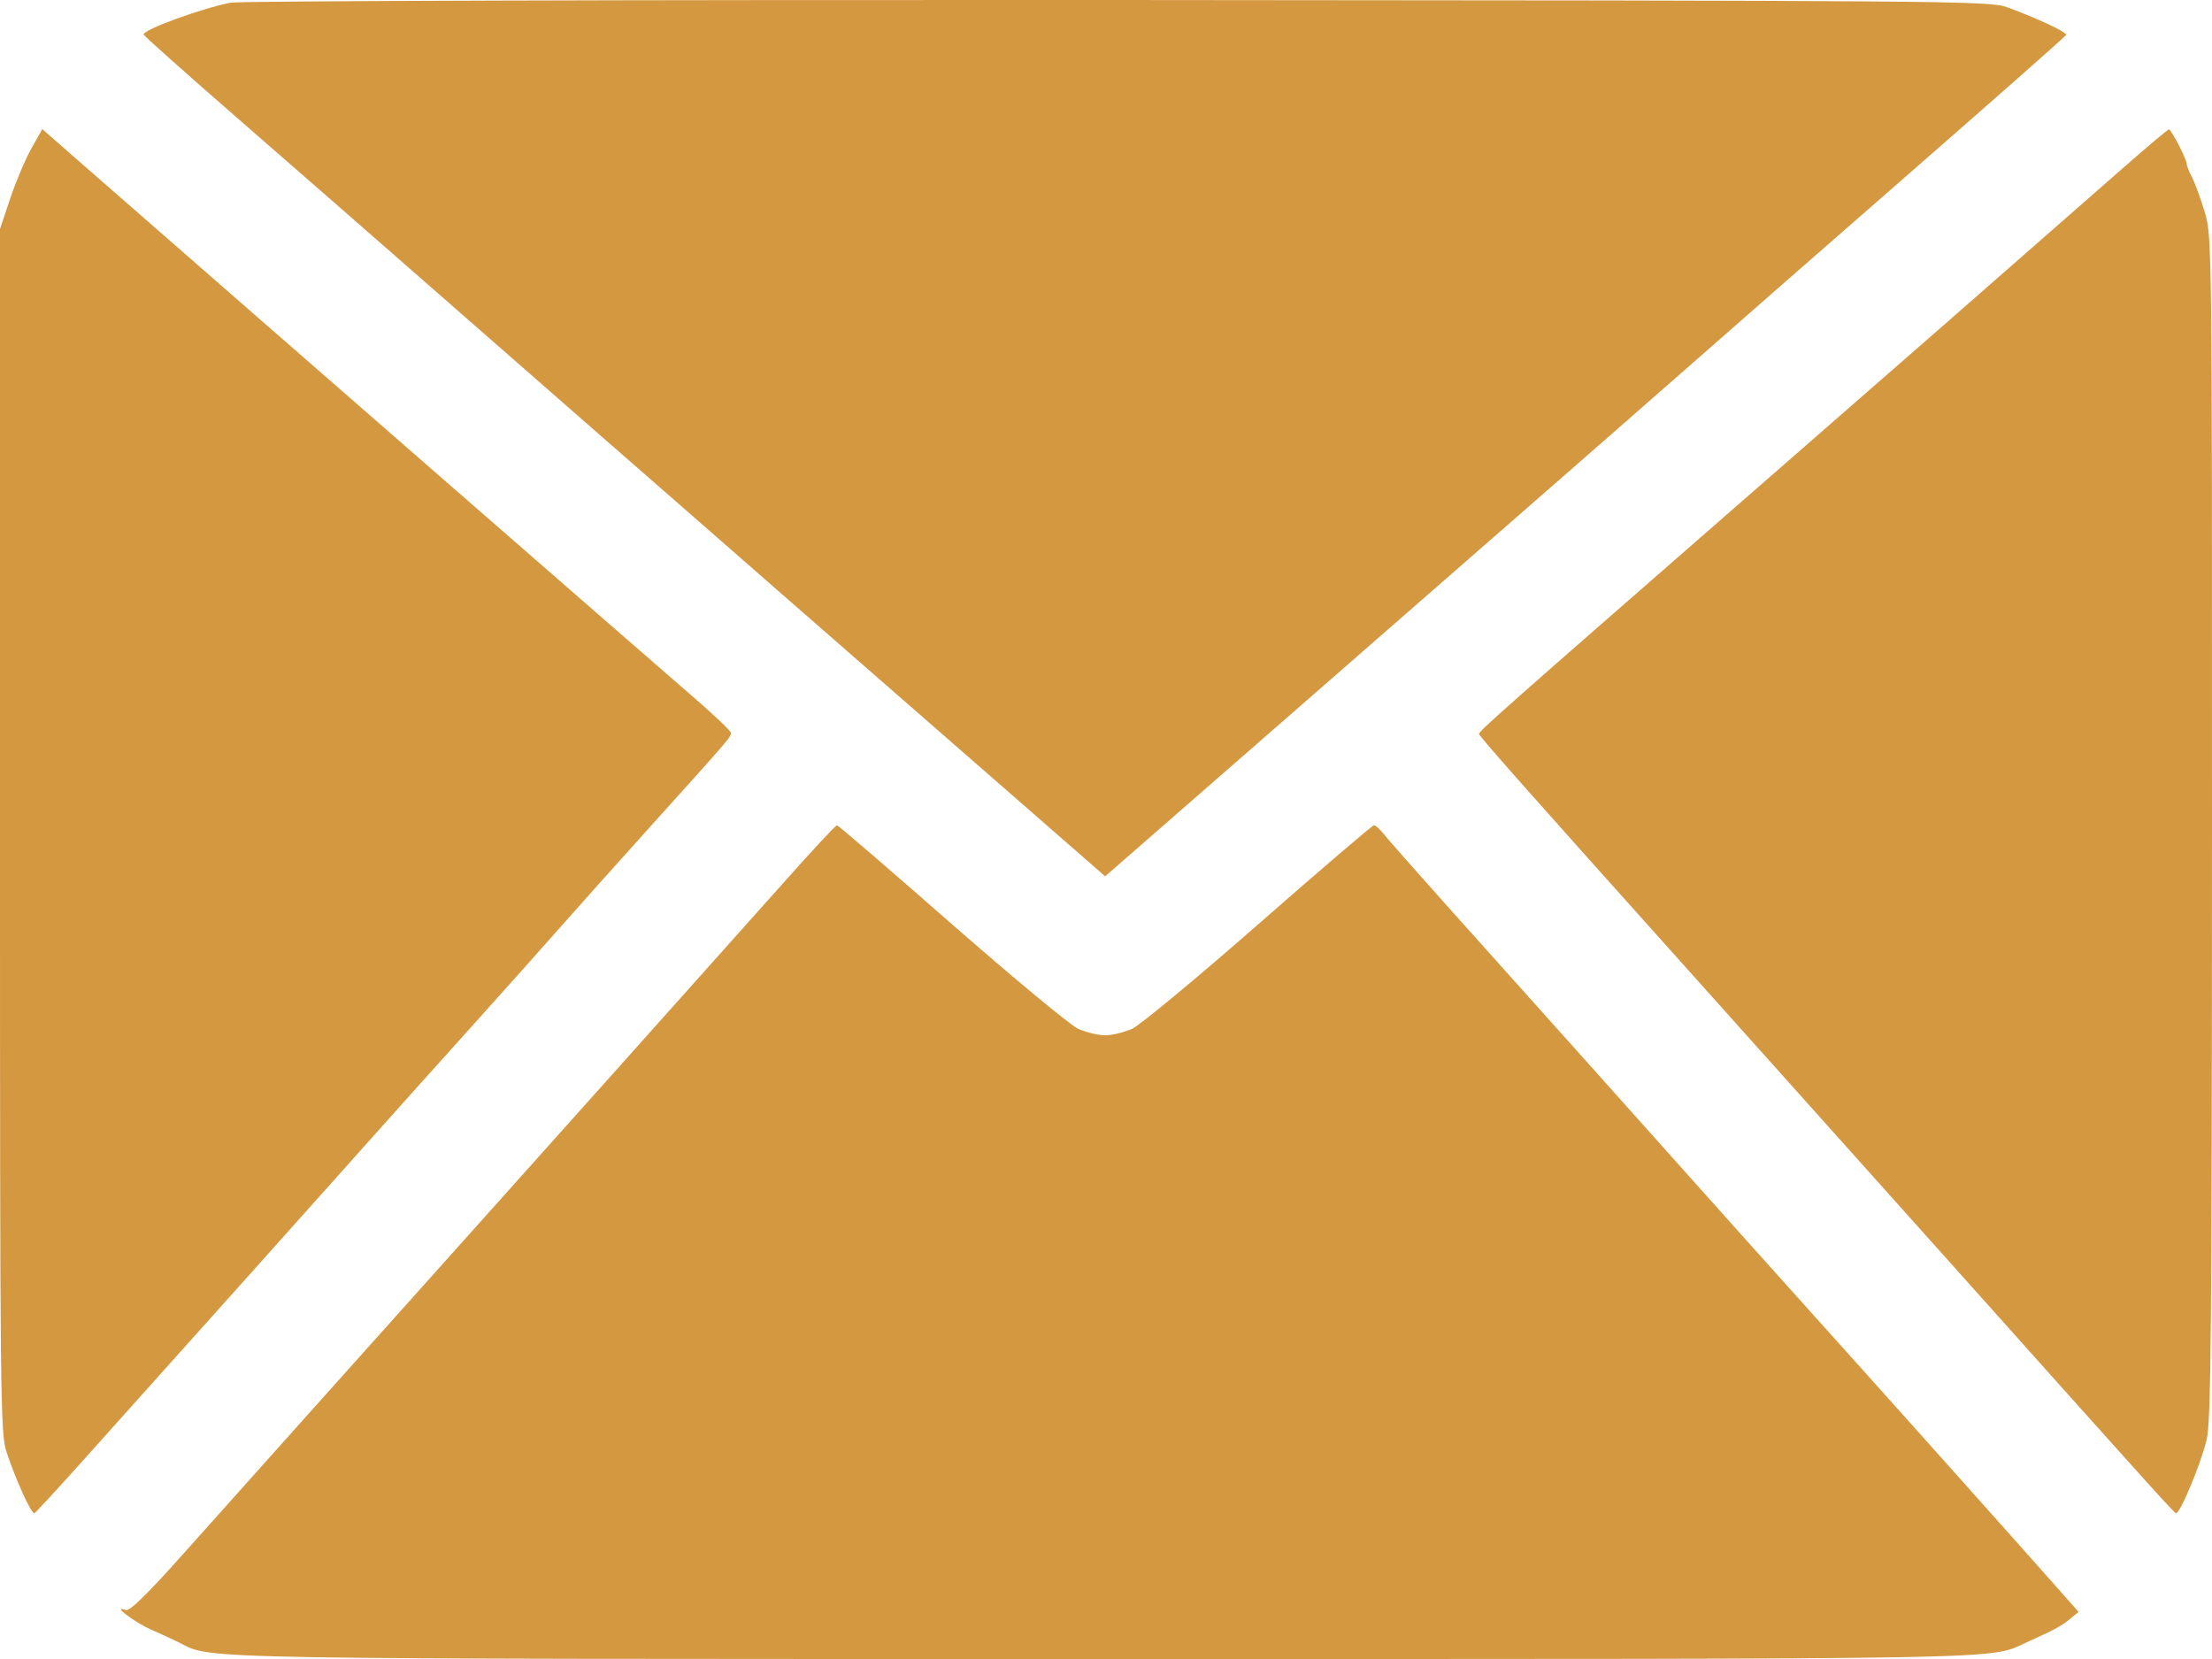 <?xml version="1.0" encoding="UTF-8"?> <svg xmlns="http://www.w3.org/2000/svg" width="24" height="18" viewBox="0 0 24 18" fill="none"><path fill-rule="evenodd" clip-rule="evenodd" d="M2.503 0.029C2.182 0.092 1.552 0.322 1.558 0.375C1.56 0.388 2.049 0.824 2.646 1.343C3.242 1.862 4.124 2.632 4.605 3.054C5.086 3.476 5.948 4.23 6.52 4.73C7.092 5.23 7.64 5.709 7.738 5.794C7.835 5.88 8.832 6.751 9.953 7.729L11.991 9.508L14.029 7.729C15.149 6.751 16.146 5.88 16.244 5.795C16.341 5.709 16.837 5.276 17.346 4.832C17.855 4.387 18.404 3.906 18.567 3.762C18.729 3.618 19.66 2.804 20.634 1.953C21.609 1.102 22.411 0.394 22.418 0.379C22.429 0.351 22.11 0.201 21.776 0.078C21.587 0.009 21.203 0.006 12.129 0C6.911 -0.003 2.6 0.01 2.503 0.029ZM0.342 1.608C0.277 1.722 0.174 1.966 0.112 2.15L0 2.484V9.013C0 15.235 0.003 15.552 0.072 15.758C0.173 16.062 0.342 16.431 0.373 16.418C0.387 16.412 0.621 16.159 0.892 15.856C1.819 14.823 3.78 12.632 4.115 12.255C4.299 12.049 4.742 11.554 5.1 11.157C5.457 10.76 5.9 10.264 6.084 10.055C6.268 9.846 6.711 9.351 7.068 8.955C7.927 8.002 7.932 7.996 7.93 7.951C7.929 7.929 7.731 7.742 7.489 7.534C7.138 7.232 2.924 3.557 0.879 1.769L0.459 1.401L0.342 1.608ZM23.056 1.804C21.677 3.014 20.594 3.962 18.862 5.472C16.297 7.711 16.047 7.932 16.047 7.963C16.047 7.987 16.568 8.575 18.415 10.635C18.672 10.922 19.092 11.391 19.349 11.678C19.606 11.964 20.442 12.898 21.206 13.752C23.376 16.179 23.581 16.406 23.609 16.418C23.649 16.435 23.879 15.884 23.942 15.619C23.99 15.421 23.999 14.384 24 8.978C24.001 2.663 24 2.567 23.922 2.304C23.878 2.158 23.816 1.988 23.784 1.926C23.752 1.865 23.726 1.799 23.726 1.78C23.725 1.727 23.557 1.402 23.532 1.404C23.519 1.406 23.305 1.585 23.056 1.804ZM8.54 9.534C7.839 10.321 5.462 12.979 4.682 13.849C4.256 14.323 2.709 16.053 1.996 16.851C1.596 17.299 1.406 17.485 1.364 17.469C1.203 17.407 1.457 17.602 1.644 17.683C1.758 17.733 1.898 17.798 1.955 17.827C2.295 18.004 2.052 18 12.005 18C22.027 18 21.57 18.008 21.983 17.822C22.288 17.684 22.372 17.639 22.459 17.566L22.552 17.489L22.27 17.17C21.869 16.716 20.157 14.801 19.689 14.283C19.473 14.043 19.099 13.626 18.858 13.357C18.007 12.404 16.302 10.498 15.701 9.829C15.367 9.455 15.058 9.106 15.016 9.052C14.973 8.998 14.925 8.954 14.908 8.954C14.891 8.954 14.329 9.434 13.66 10.021C12.991 10.607 12.373 11.12 12.286 11.161C12.199 11.2 12.066 11.233 11.991 11.233C11.915 11.233 11.782 11.2 11.695 11.161C11.609 11.12 10.99 10.607 10.321 10.021C9.652 9.434 9.094 8.954 9.081 8.954C9.068 8.954 8.824 9.215 8.54 9.534Z" fill="#D49840"></path></svg> 